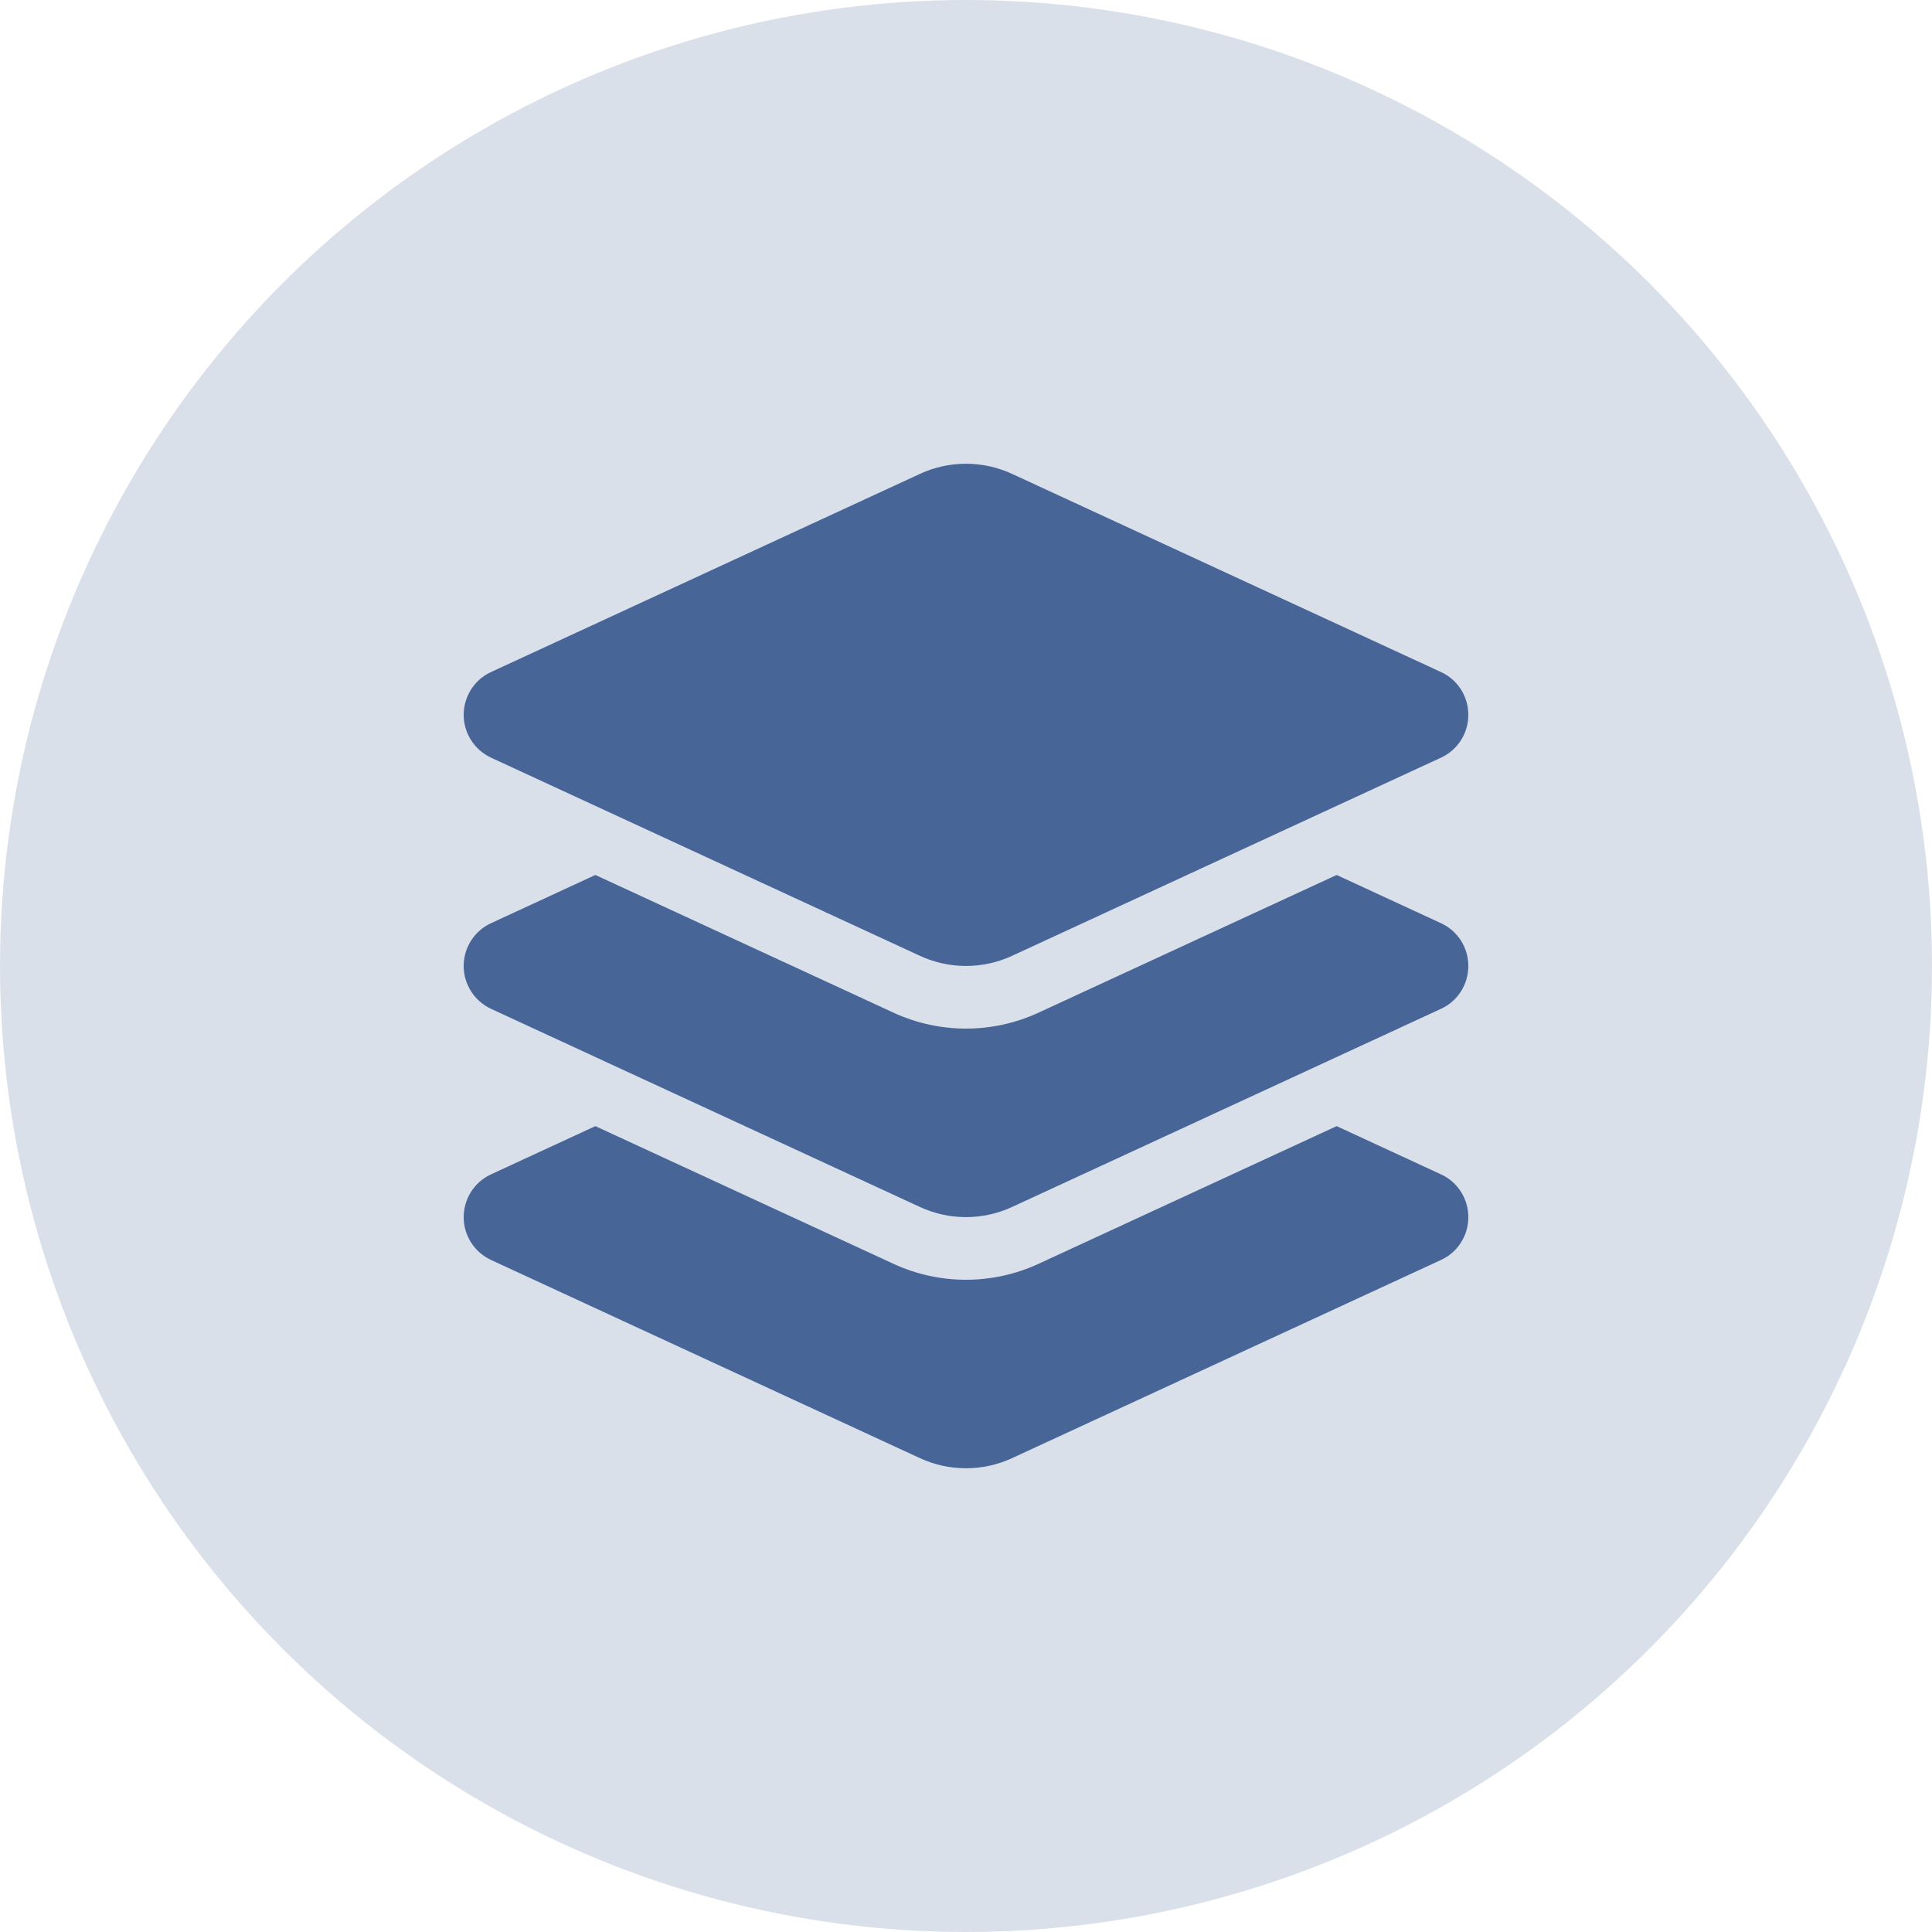 <svg width="100" height="100" viewBox="0 0 100 100" fill="none" xmlns="http://www.w3.org/2000/svg">
<circle cx="50" cy="50" r="50" fill="#DAE0EA"/>
<path d="M47.613 24.529C49.127 23.828 50.873 23.828 52.387 24.529L74.588 34.786C75.452 35.182 76 36.046 76 37C76 37.955 75.452 38.818 74.588 39.215L52.387 49.472C50.873 50.173 49.127 50.173 47.613 49.472L25.412 39.215C24.548 38.808 24 37.945 24 37C24 36.056 24.548 35.182 25.412 34.786L47.613 24.529ZM69.185 45.288L74.588 47.786C75.452 48.182 76 49.046 76 50C76 50.955 75.452 51.818 74.588 52.215L52.387 62.472C50.873 63.173 49.127 63.173 47.613 62.472L25.412 52.215C24.548 51.808 24 50.945 24 50C24 49.056 24.548 48.182 25.412 47.786L30.815 45.288L46.252 52.418C48.629 53.514 51.371 53.514 53.748 52.418L69.185 45.288ZM53.748 65.418L69.185 58.288L74.588 60.786C75.452 61.182 76 62.046 76 63C76 63.955 75.452 64.818 74.588 65.214L52.387 75.472C50.873 76.173 49.127 76.173 47.613 75.472L25.412 65.214C24.548 64.808 24 63.945 24 63C24 62.056 24.548 61.182 25.412 60.786L30.815 58.288L46.252 65.418C48.629 66.514 51.371 66.514 53.748 65.418Z" fill="#486598"/>
</svg>
